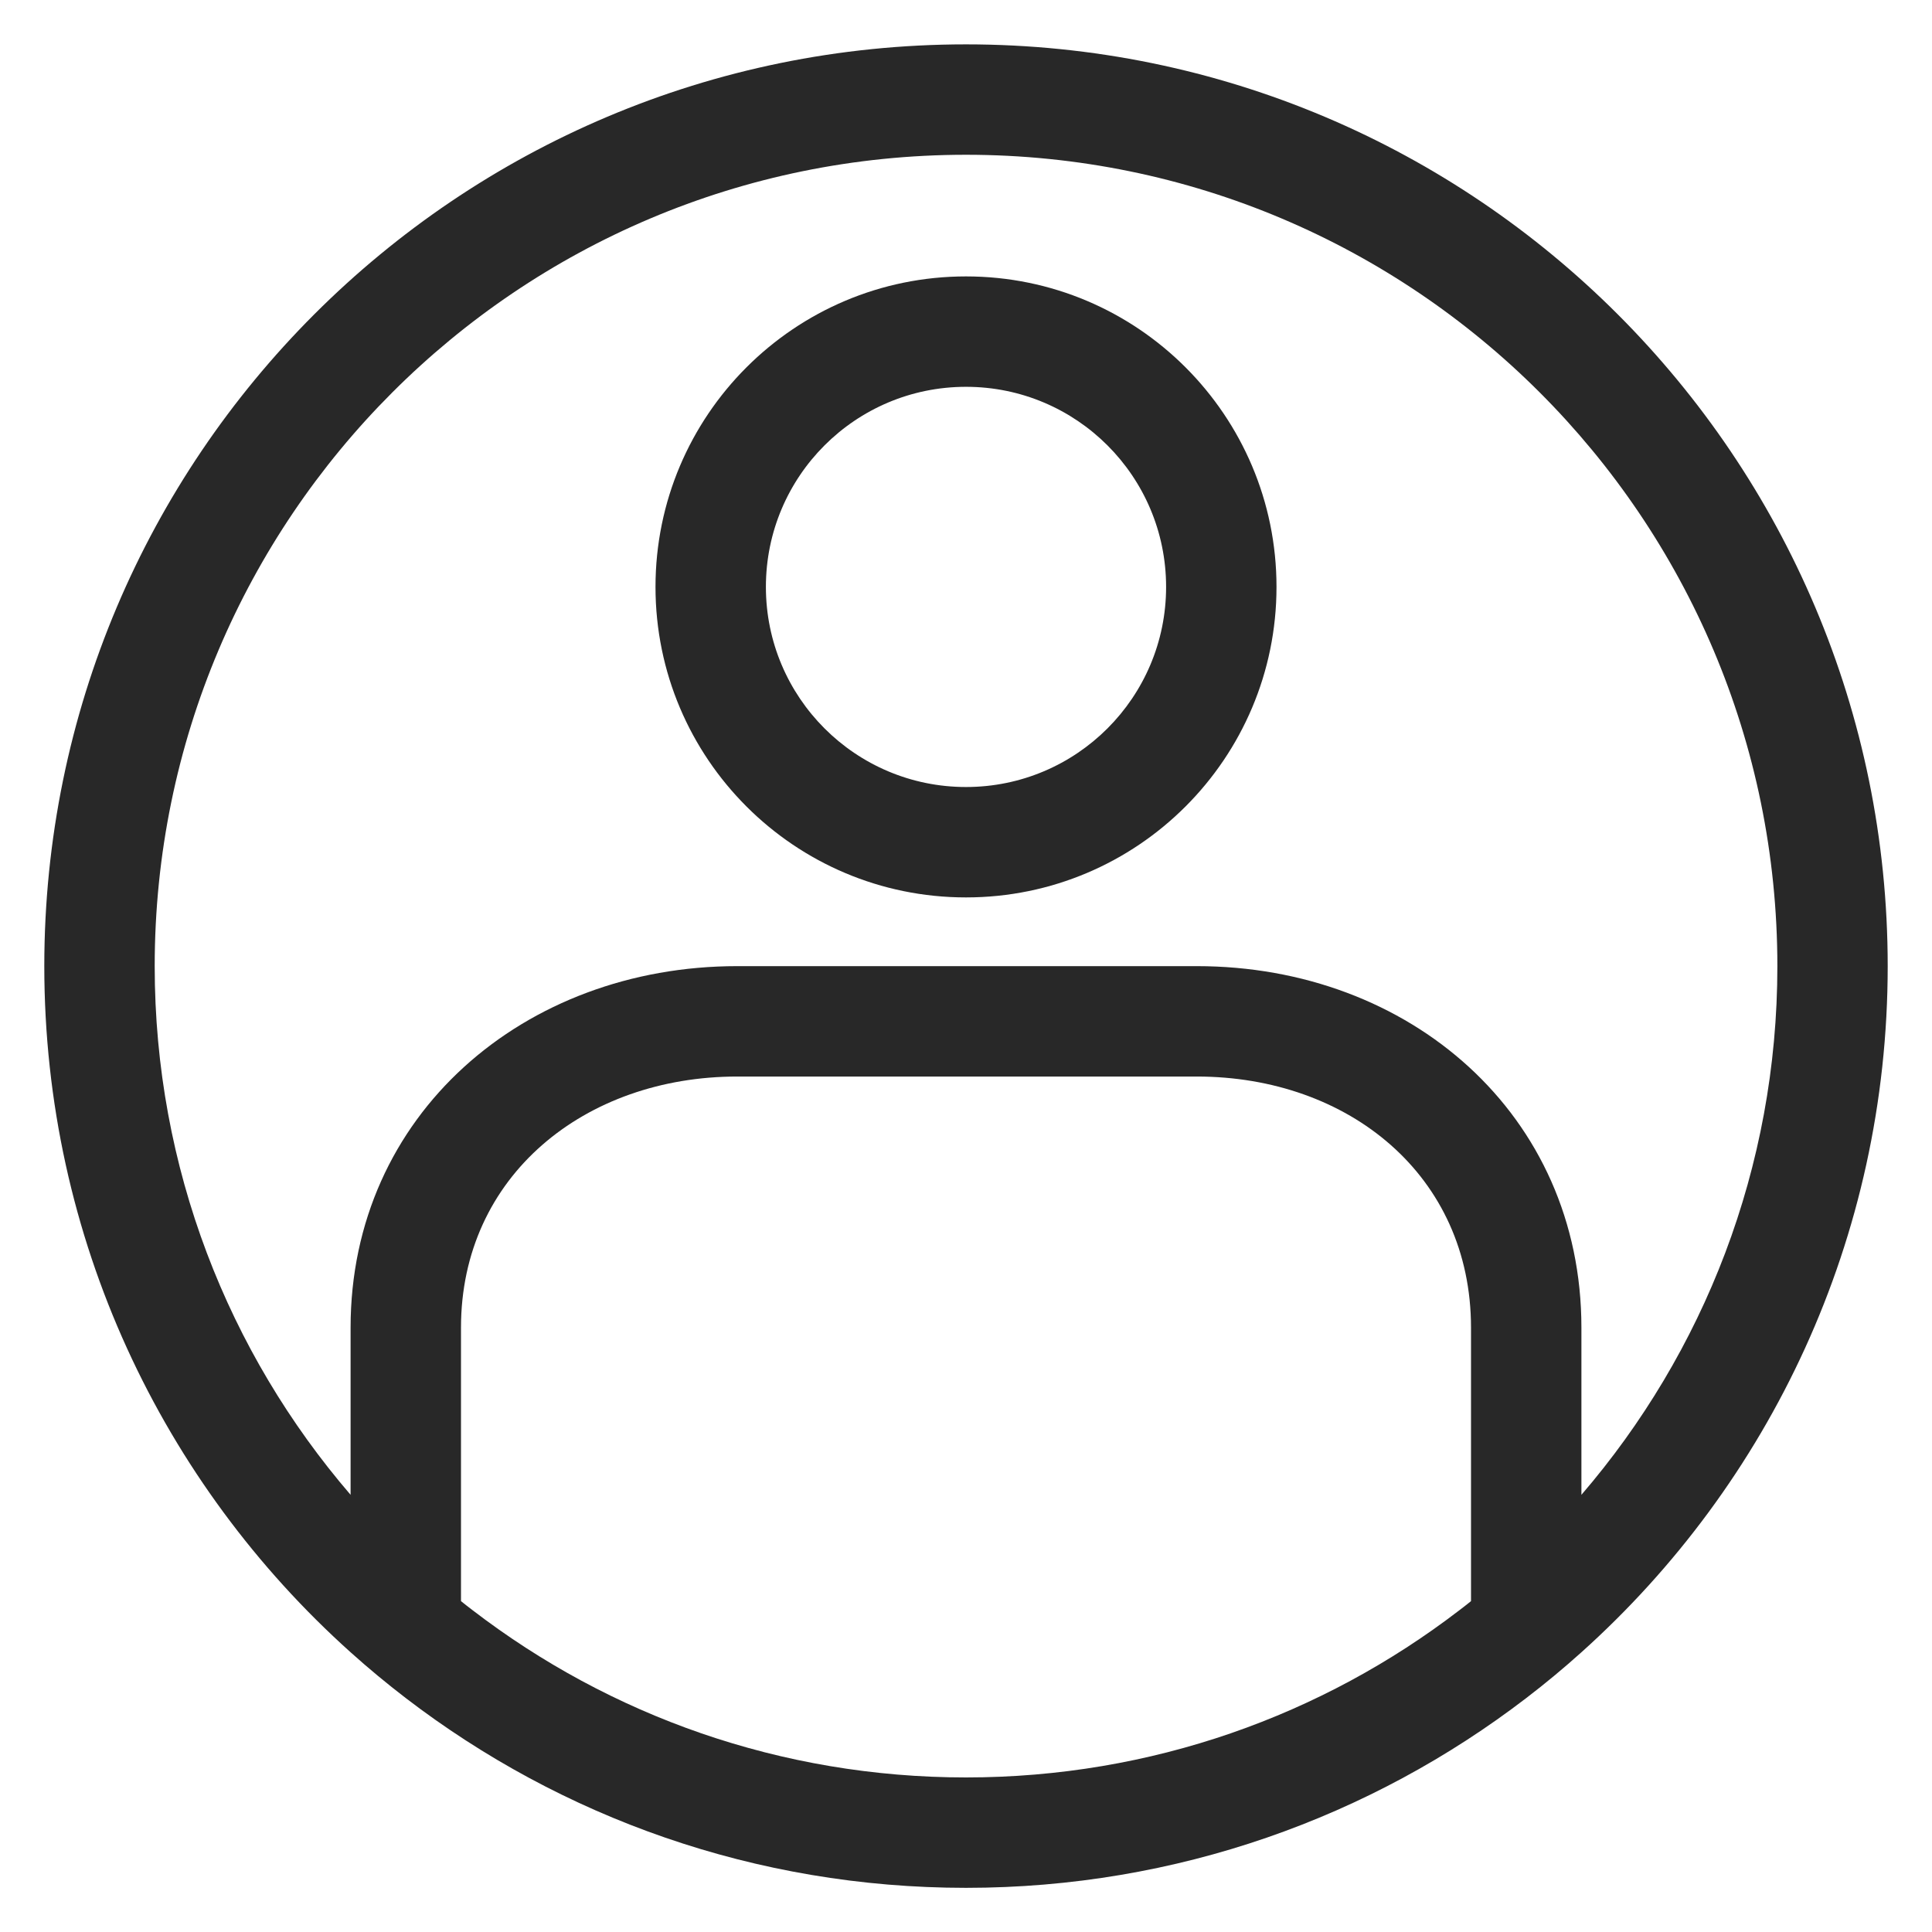 <svg width="28" height="28" viewBox="0 0 28 28" fill="none" xmlns="http://www.w3.org/2000/svg">
<path fill-rule="evenodd" clip-rule="evenodd" d="M5.081 21.664V19.241C5.081 16.154 7.597 14.002 10.684 14.002H17.344C20.431 14.002 22.919 16.154 22.919 19.241V21.664C24.69 19.605 25.759 16.928 25.759 14.002C25.759 7.508 20.494 2.243 14 2.243C7.506 2.243 2.242 7.508 2.242 14.002C2.242 16.928 3.31 19.605 5.081 21.664ZM5.881 24.61C5.606 24.399 5.339 24.178 5.081 23.946C2.356 21.501 0.642 17.951 0.642 14.002C0.642 6.624 6.622 0.643 14 0.643C21.378 0.643 27.358 6.624 27.358 14.002C27.358 17.951 25.644 21.501 22.919 23.946C22.661 24.178 22.395 24.399 22.119 24.61C19.869 26.335 17.054 27.36 14 27.36C10.946 27.36 8.131 26.335 5.881 24.61ZM21.319 23.205C21.262 23.251 21.204 23.296 21.146 23.34C19.165 24.859 16.69 25.76 14 25.76C11.31 25.76 8.835 24.859 6.854 23.34C6.796 23.296 6.738 23.251 6.681 23.205V19.241C6.681 17.038 8.481 15.602 10.684 15.602H17.344C19.547 15.602 21.319 17.038 21.319 19.241V23.205Z" fill="#282828"/>
<path fill-rule="evenodd" clip-rule="evenodd" d="M14 11.406C15.602 11.406 16.9 10.107 16.9 8.506C16.9 6.904 15.602 5.606 14 5.606C12.398 5.606 11.1 6.904 11.1 8.506C11.1 10.107 12.398 11.406 14 11.406ZM14 13.006C16.485 13.006 18.5 10.991 18.5 8.506C18.5 6.021 16.485 4.006 14 4.006C11.515 4.006 9.5 6.021 9.5 8.506C9.5 10.991 11.515 13.006 14 13.006Z" fill="#282828"/>
</svg>
